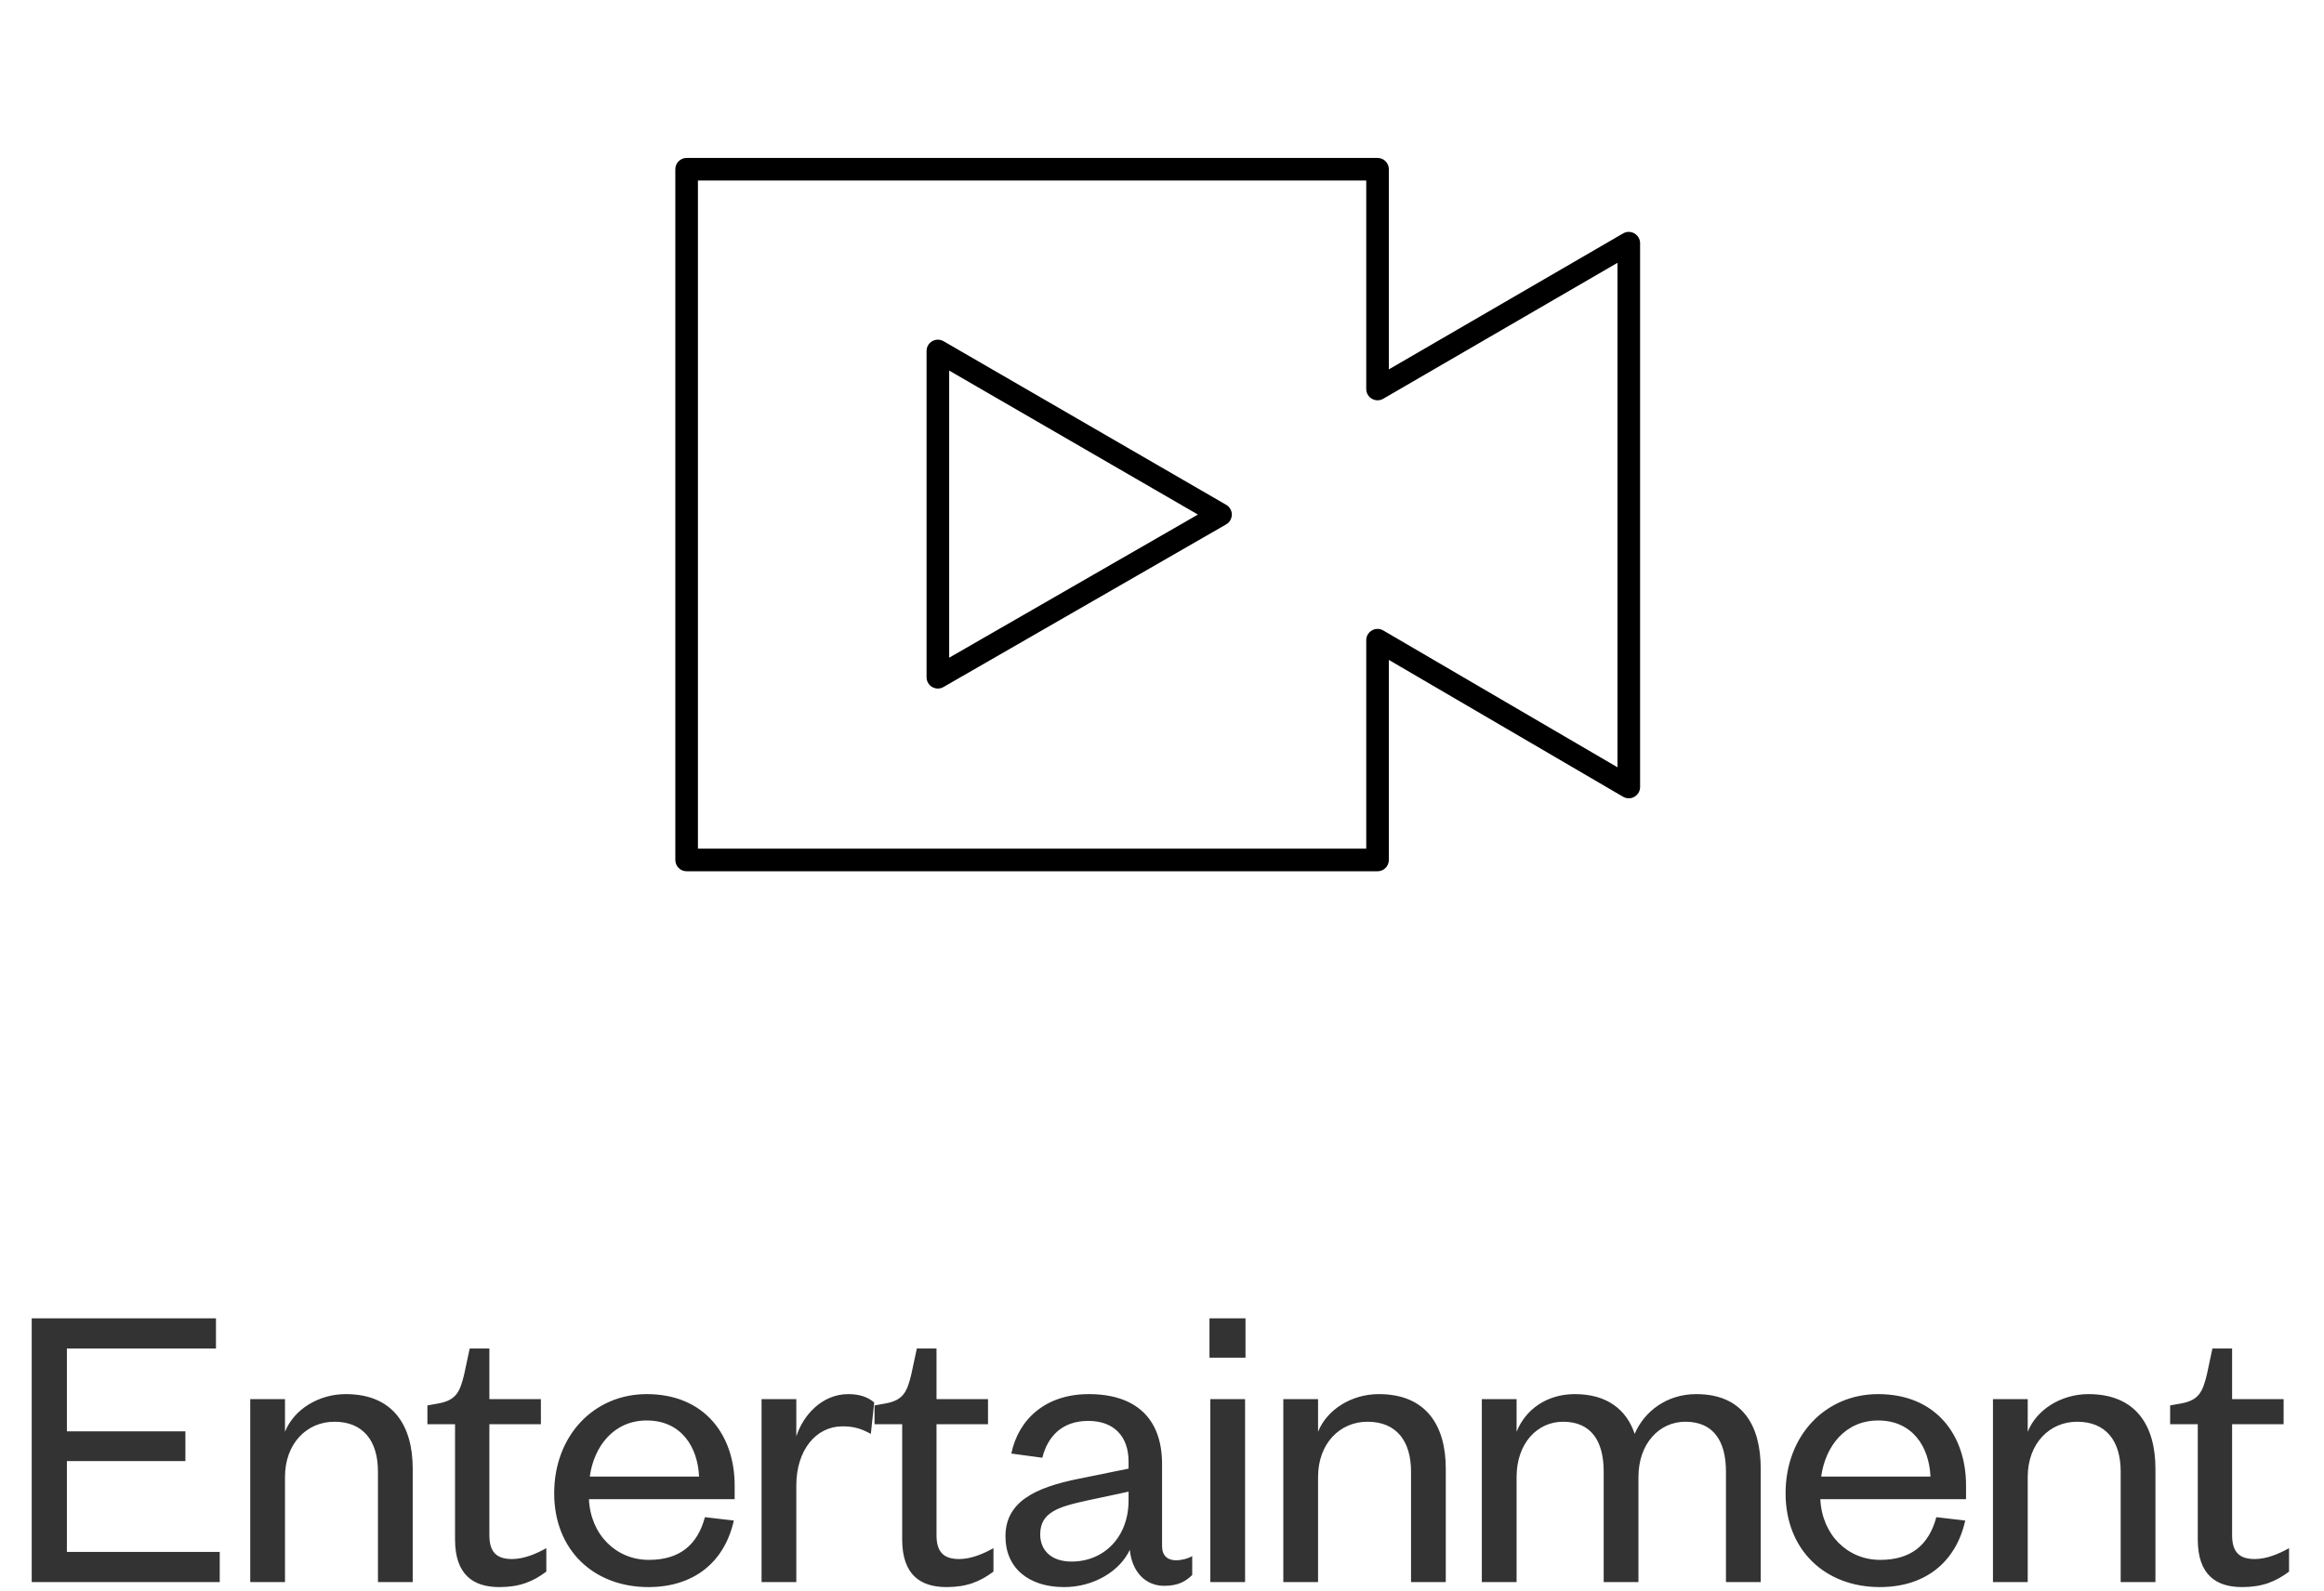 <svg width="111" height="76" viewBox="0 0 111 76" fill="none" xmlns="http://www.w3.org/2000/svg">
<path d="M10.495 74.146V75.586H1.515V62.986H10.315V64.426H3.195V68.386H8.855V69.806H3.195V74.146H10.495ZM13.612 70.566V75.586H11.952V66.846H13.612V68.406C14.032 67.346 15.212 66.606 16.512 66.606C18.792 66.606 19.712 68.126 19.712 70.166V75.586H18.052V70.306C18.052 68.846 17.352 67.926 15.972 67.926C14.652 67.926 13.612 68.966 13.612 70.566ZM21.734 73.546V68.046H20.414V67.146L20.974 67.046C21.794 66.886 21.974 66.486 22.174 65.646L22.434 64.426H23.374V66.846H25.834V68.046H23.374V73.346C23.374 74.126 23.694 74.486 24.454 74.486C25.014 74.486 25.594 74.246 26.094 73.966V75.086C25.454 75.566 24.814 75.826 23.854 75.826C22.614 75.826 21.734 75.246 21.734 73.546ZM33.669 72.486L35.049 72.646C34.609 74.626 33.149 75.826 30.969 75.826C28.369 75.826 26.469 74.066 26.469 71.346C26.469 68.586 28.369 66.606 30.889 66.606C33.669 66.606 35.089 68.586 35.089 70.966V71.626H28.129C28.209 73.326 29.429 74.526 30.989 74.526C32.449 74.526 33.309 73.826 33.669 72.486ZM28.169 70.546H33.389C33.329 69.146 32.549 67.866 30.889 67.866C29.309 67.866 28.369 69.106 28.169 70.546ZM41.754 67.006L41.594 68.506C41.114 68.246 40.774 68.146 40.234 68.146C38.974 68.146 38.034 69.286 38.034 70.966V75.586H36.374V66.846H38.034V68.626C38.354 67.626 39.254 66.606 40.514 66.606C41.054 66.606 41.454 66.746 41.754 67.006ZM43.09 73.546V68.046H41.77V67.146L42.33 67.046C43.15 66.886 43.33 66.486 43.53 65.646L43.79 64.426H44.73V66.846H47.19V68.046H44.73V73.346C44.73 74.126 45.05 74.486 45.81 74.486C46.37 74.486 46.95 74.246 47.45 73.966V75.086C46.81 75.566 46.17 75.826 45.21 75.826C43.97 75.826 43.09 75.246 43.09 73.546ZM53.903 71.686V71.266L51.943 71.686C50.563 71.986 49.683 72.246 49.683 73.306C49.683 74.046 50.183 74.606 51.183 74.606C52.723 74.606 53.903 73.446 53.903 71.686ZM55.503 69.946V73.866C55.503 74.326 55.763 74.546 56.183 74.546C56.383 74.546 56.703 74.486 56.943 74.346V75.246C56.643 75.546 56.283 75.766 55.603 75.766C54.703 75.766 54.063 75.086 53.963 74.046C53.483 75.066 52.243 75.826 50.823 75.826C49.123 75.826 48.023 74.906 48.023 73.406C48.023 71.746 49.443 71.066 51.543 70.646L53.903 70.166V69.826C53.903 68.626 53.203 67.886 51.983 67.886C50.723 67.886 50.043 68.626 49.783 69.646L48.303 69.446C48.643 67.806 49.943 66.606 52.003 66.606C54.203 66.606 55.503 67.726 55.503 69.946ZM57.808 66.846H59.468V75.586H57.808V66.846ZM57.768 64.866V62.986H59.488V64.866H57.768ZM62.954 70.566V75.586H61.294V66.846H62.954V68.406C63.374 67.346 64.554 66.606 65.854 66.606C68.134 66.606 69.054 68.126 69.054 70.166V75.586H67.394V70.306C67.394 68.846 66.694 67.926 65.314 67.926C63.994 67.926 62.954 68.966 62.954 70.566ZM78.076 68.506C78.536 67.426 79.616 66.606 81.016 66.606C83.296 66.606 84.096 68.186 84.096 70.166V75.586H82.436V70.306C82.436 68.846 81.836 67.926 80.496 67.926C79.256 67.926 78.256 68.966 78.256 70.566V75.586H76.596V70.306C76.596 68.846 75.996 67.926 74.656 67.926C73.416 67.926 72.436 68.966 72.436 70.566V75.586H70.776V66.846H72.436V68.406C72.856 67.346 73.876 66.606 75.216 66.606C76.776 66.606 77.696 67.366 78.076 68.506ZM92.484 72.486L93.864 72.646C93.424 74.626 91.963 75.826 89.784 75.826C87.183 75.826 85.284 74.066 85.284 71.346C85.284 68.586 87.183 66.606 89.704 66.606C92.484 66.606 93.903 68.586 93.903 70.966V71.626H86.944C87.023 73.326 88.243 74.526 89.803 74.526C91.263 74.526 92.124 73.826 92.484 72.486ZM86.984 70.546H92.204C92.144 69.146 91.364 67.866 89.704 67.866C88.124 67.866 87.183 69.106 86.984 70.546ZM96.849 70.566V75.586H95.189V66.846H96.849V68.406C97.269 67.346 98.449 66.606 99.749 66.606C102.029 66.606 102.949 68.126 102.949 70.166V75.586H101.289V70.306C101.289 68.846 100.589 67.926 99.209 67.926C97.889 67.926 96.849 68.966 96.849 70.566ZM104.971 73.546V68.046H103.651V67.146L104.211 67.046C105.031 66.886 105.211 66.486 105.411 65.646L105.671 64.426H106.611V66.846H109.071V68.046H106.611V73.346C106.611 74.126 106.931 74.486 107.691 74.486C108.251 74.486 108.831 74.246 109.331 73.966V75.086C108.691 75.566 108.051 75.826 107.091 75.826C105.851 75.826 104.971 75.246 104.971 73.546Z" fill="#333333"/>
<g clipPath="url(#clip0_3821_12016)">
<path d="M65.795 41.626H32.795C32.496 41.626 32.255 41.384 32.255 41.086V8.086C32.255 7.787 32.496 7.546 32.795 7.546H65.795C66.093 7.546 66.335 7.787 66.335 8.086V17.648L77.523 11.152C77.688 11.056 77.895 11.053 78.063 11.152C78.23 11.248 78.335 11.426 78.335 11.62V37.601C78.335 37.795 78.231 37.973 78.062 38.069C77.897 38.164 77.688 38.164 77.522 38.066L66.335 31.528V41.086C66.335 41.384 66.093 41.626 65.795 41.626ZM33.335 40.546H65.255V30.586C65.255 30.392 65.358 30.214 65.528 30.118C65.693 30.023 65.903 30.023 66.068 30.121L77.255 36.659V12.556L66.066 19.052C65.901 19.148 65.694 19.15 65.526 19.052C65.358 18.958 65.255 18.779 65.255 18.586V8.626H33.335V40.546ZM44.795 32.897C44.702 32.897 44.607 32.872 44.525 32.824C44.358 32.728 44.255 32.549 44.255 32.356V16.769C44.255 16.576 44.357 16.397 44.525 16.301C44.691 16.205 44.898 16.205 45.065 16.301L58.565 24.118C58.731 24.214 58.835 24.394 58.835 24.586C58.833 24.778 58.731 24.958 58.563 25.054L45.063 32.824C44.981 32.872 44.888 32.897 44.795 32.897ZM45.335 17.705V31.423L57.215 24.584L45.335 17.705Z" fill="black"/>
</g>
<defs>
<clipPath id="clip0_3821_12016">
<rect width="48" height="48" fill="white" transform="translate(31.295 0.586)"/>
</clipPath>
</defs>
</svg>
